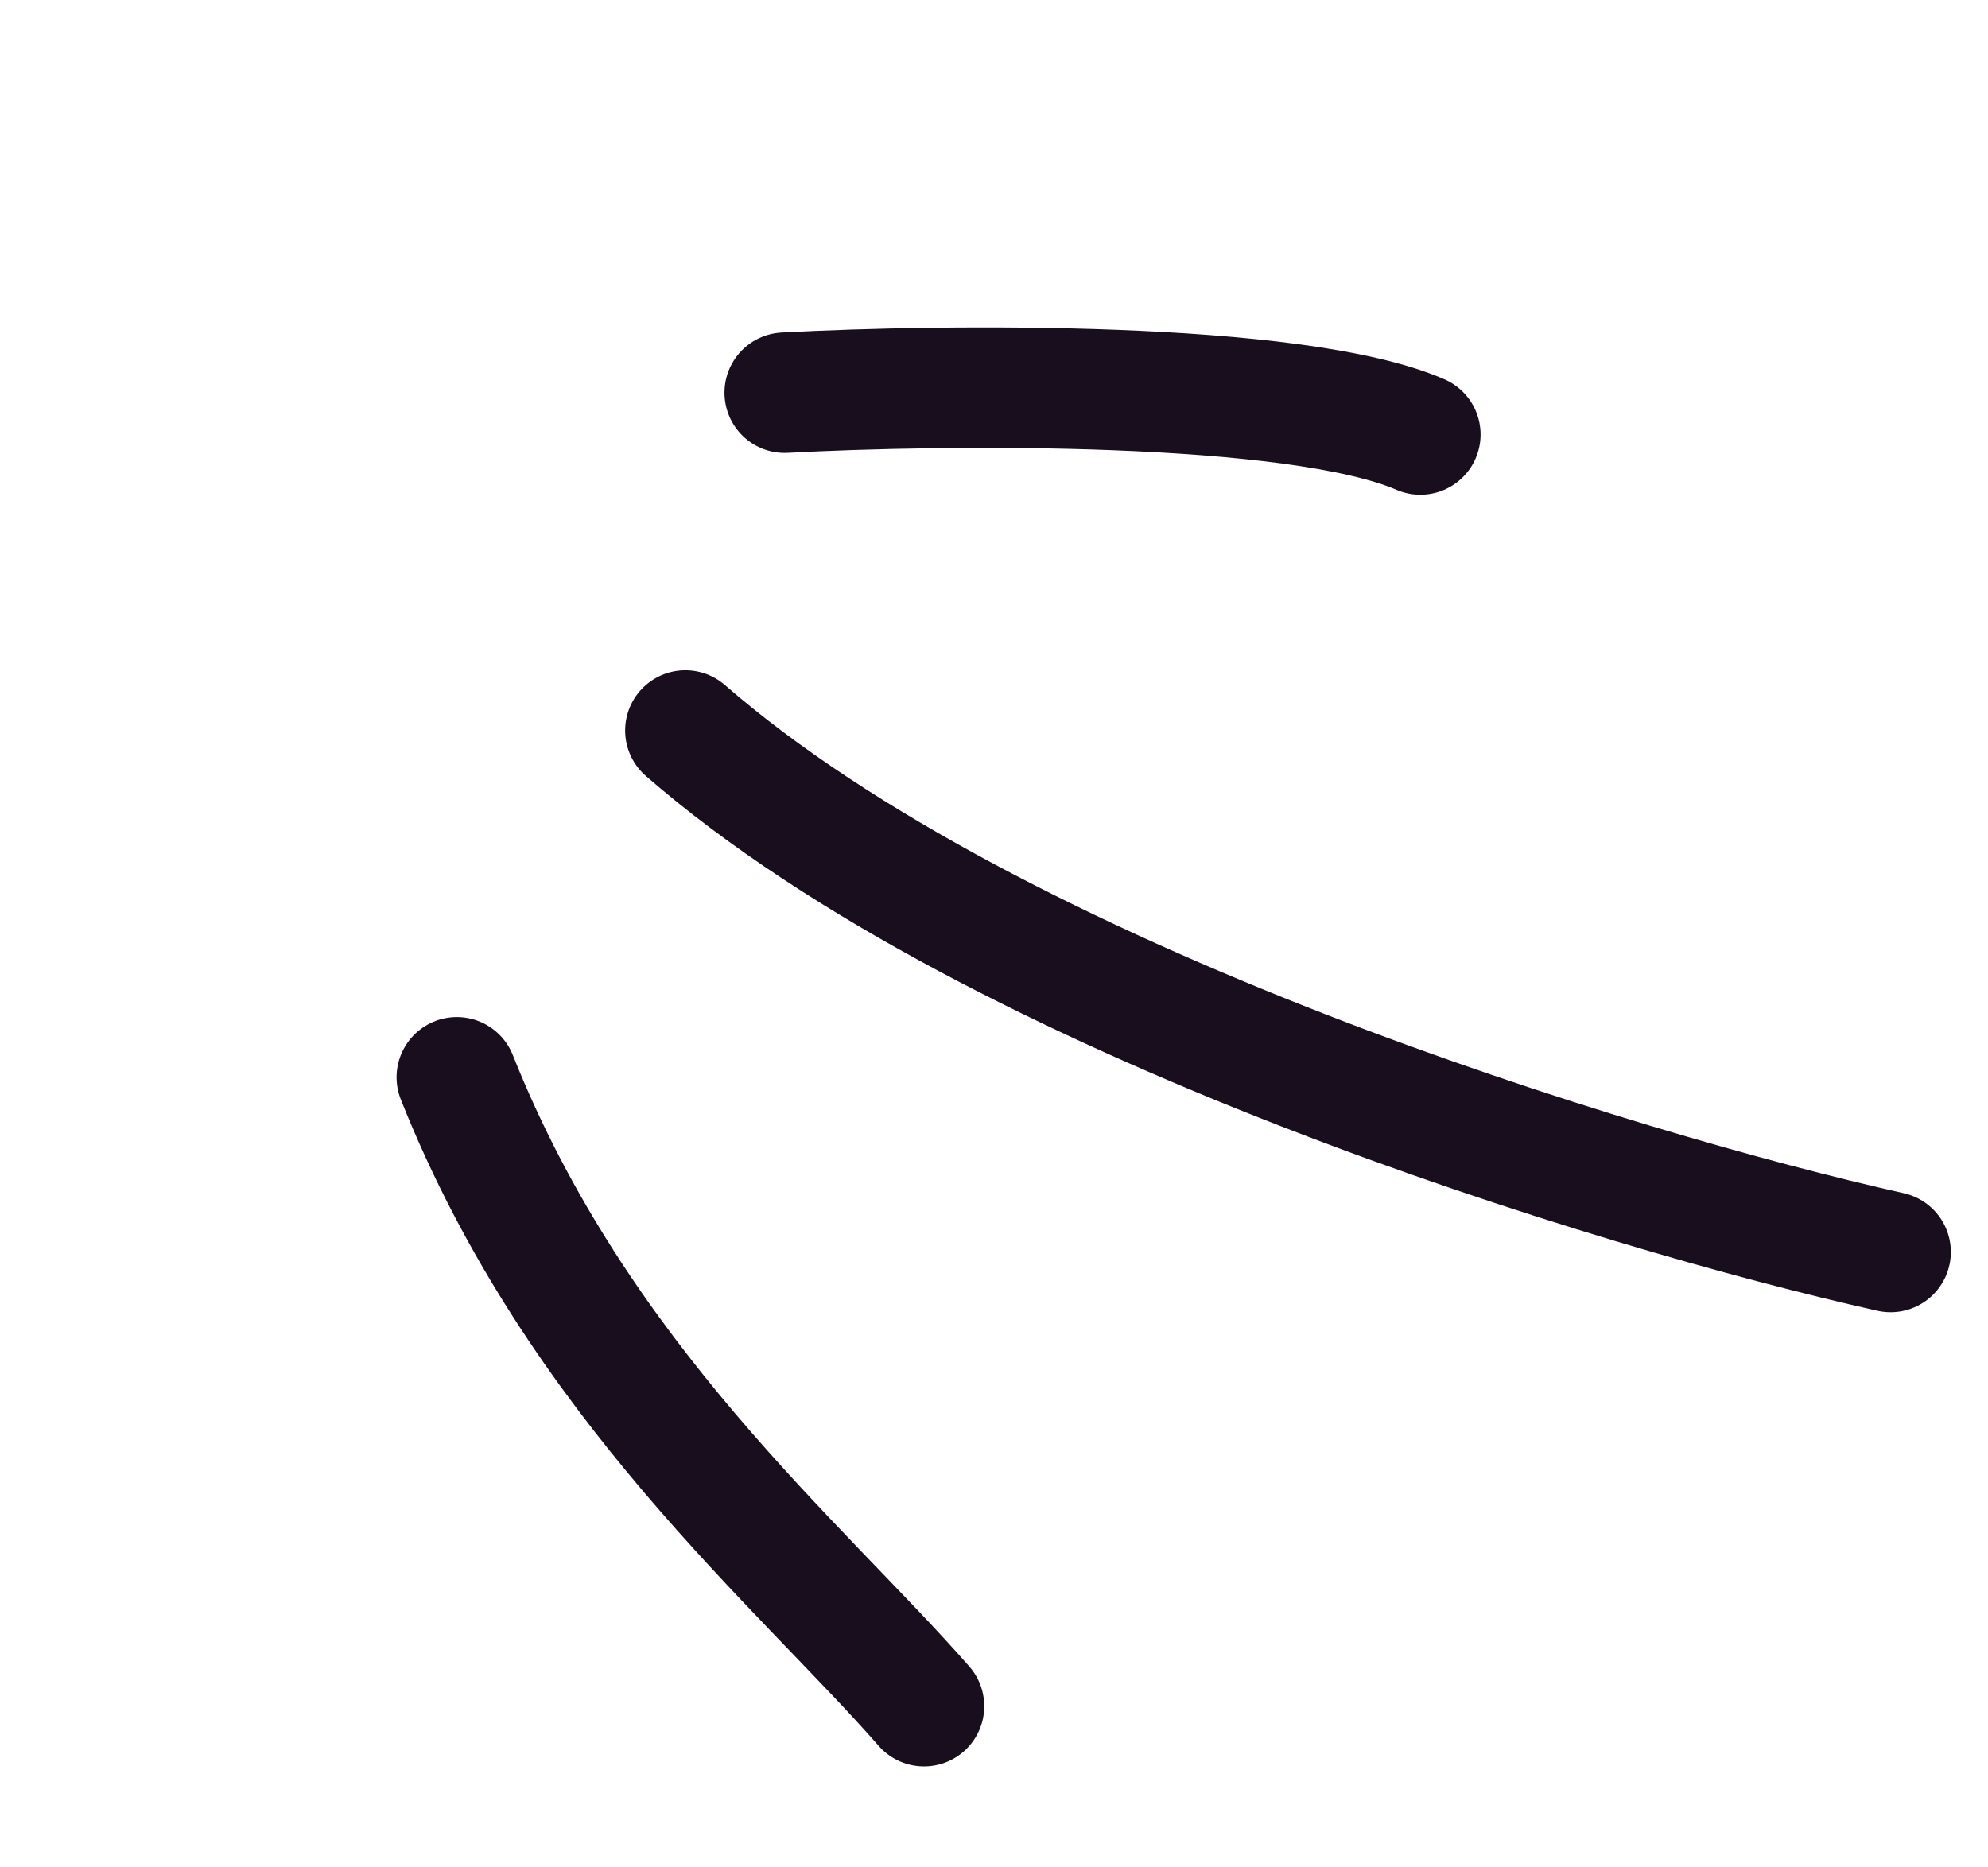 <svg width="33" height="31" viewBox="0 0 33 31" fill="none" xmlns="http://www.w3.org/2000/svg">
<path d="M15.338 28.324C13.291 25.982 9.592 22.931 7.583 17.884" stroke="#190E1E" stroke-width="2" stroke-linecap="round"/>
<path d="M31.383 20.784C26.872 19.775 16.554 16.631 11.377 12.127" stroke="#190E1E" stroke-width="2" stroke-linecap="round"/>
<path d="M13.026 6.519C15.677 6.376 21.499 6.314 23.577 7.213" stroke="#190E1E" stroke-width="2" stroke-linecap="round"/>
</svg>
